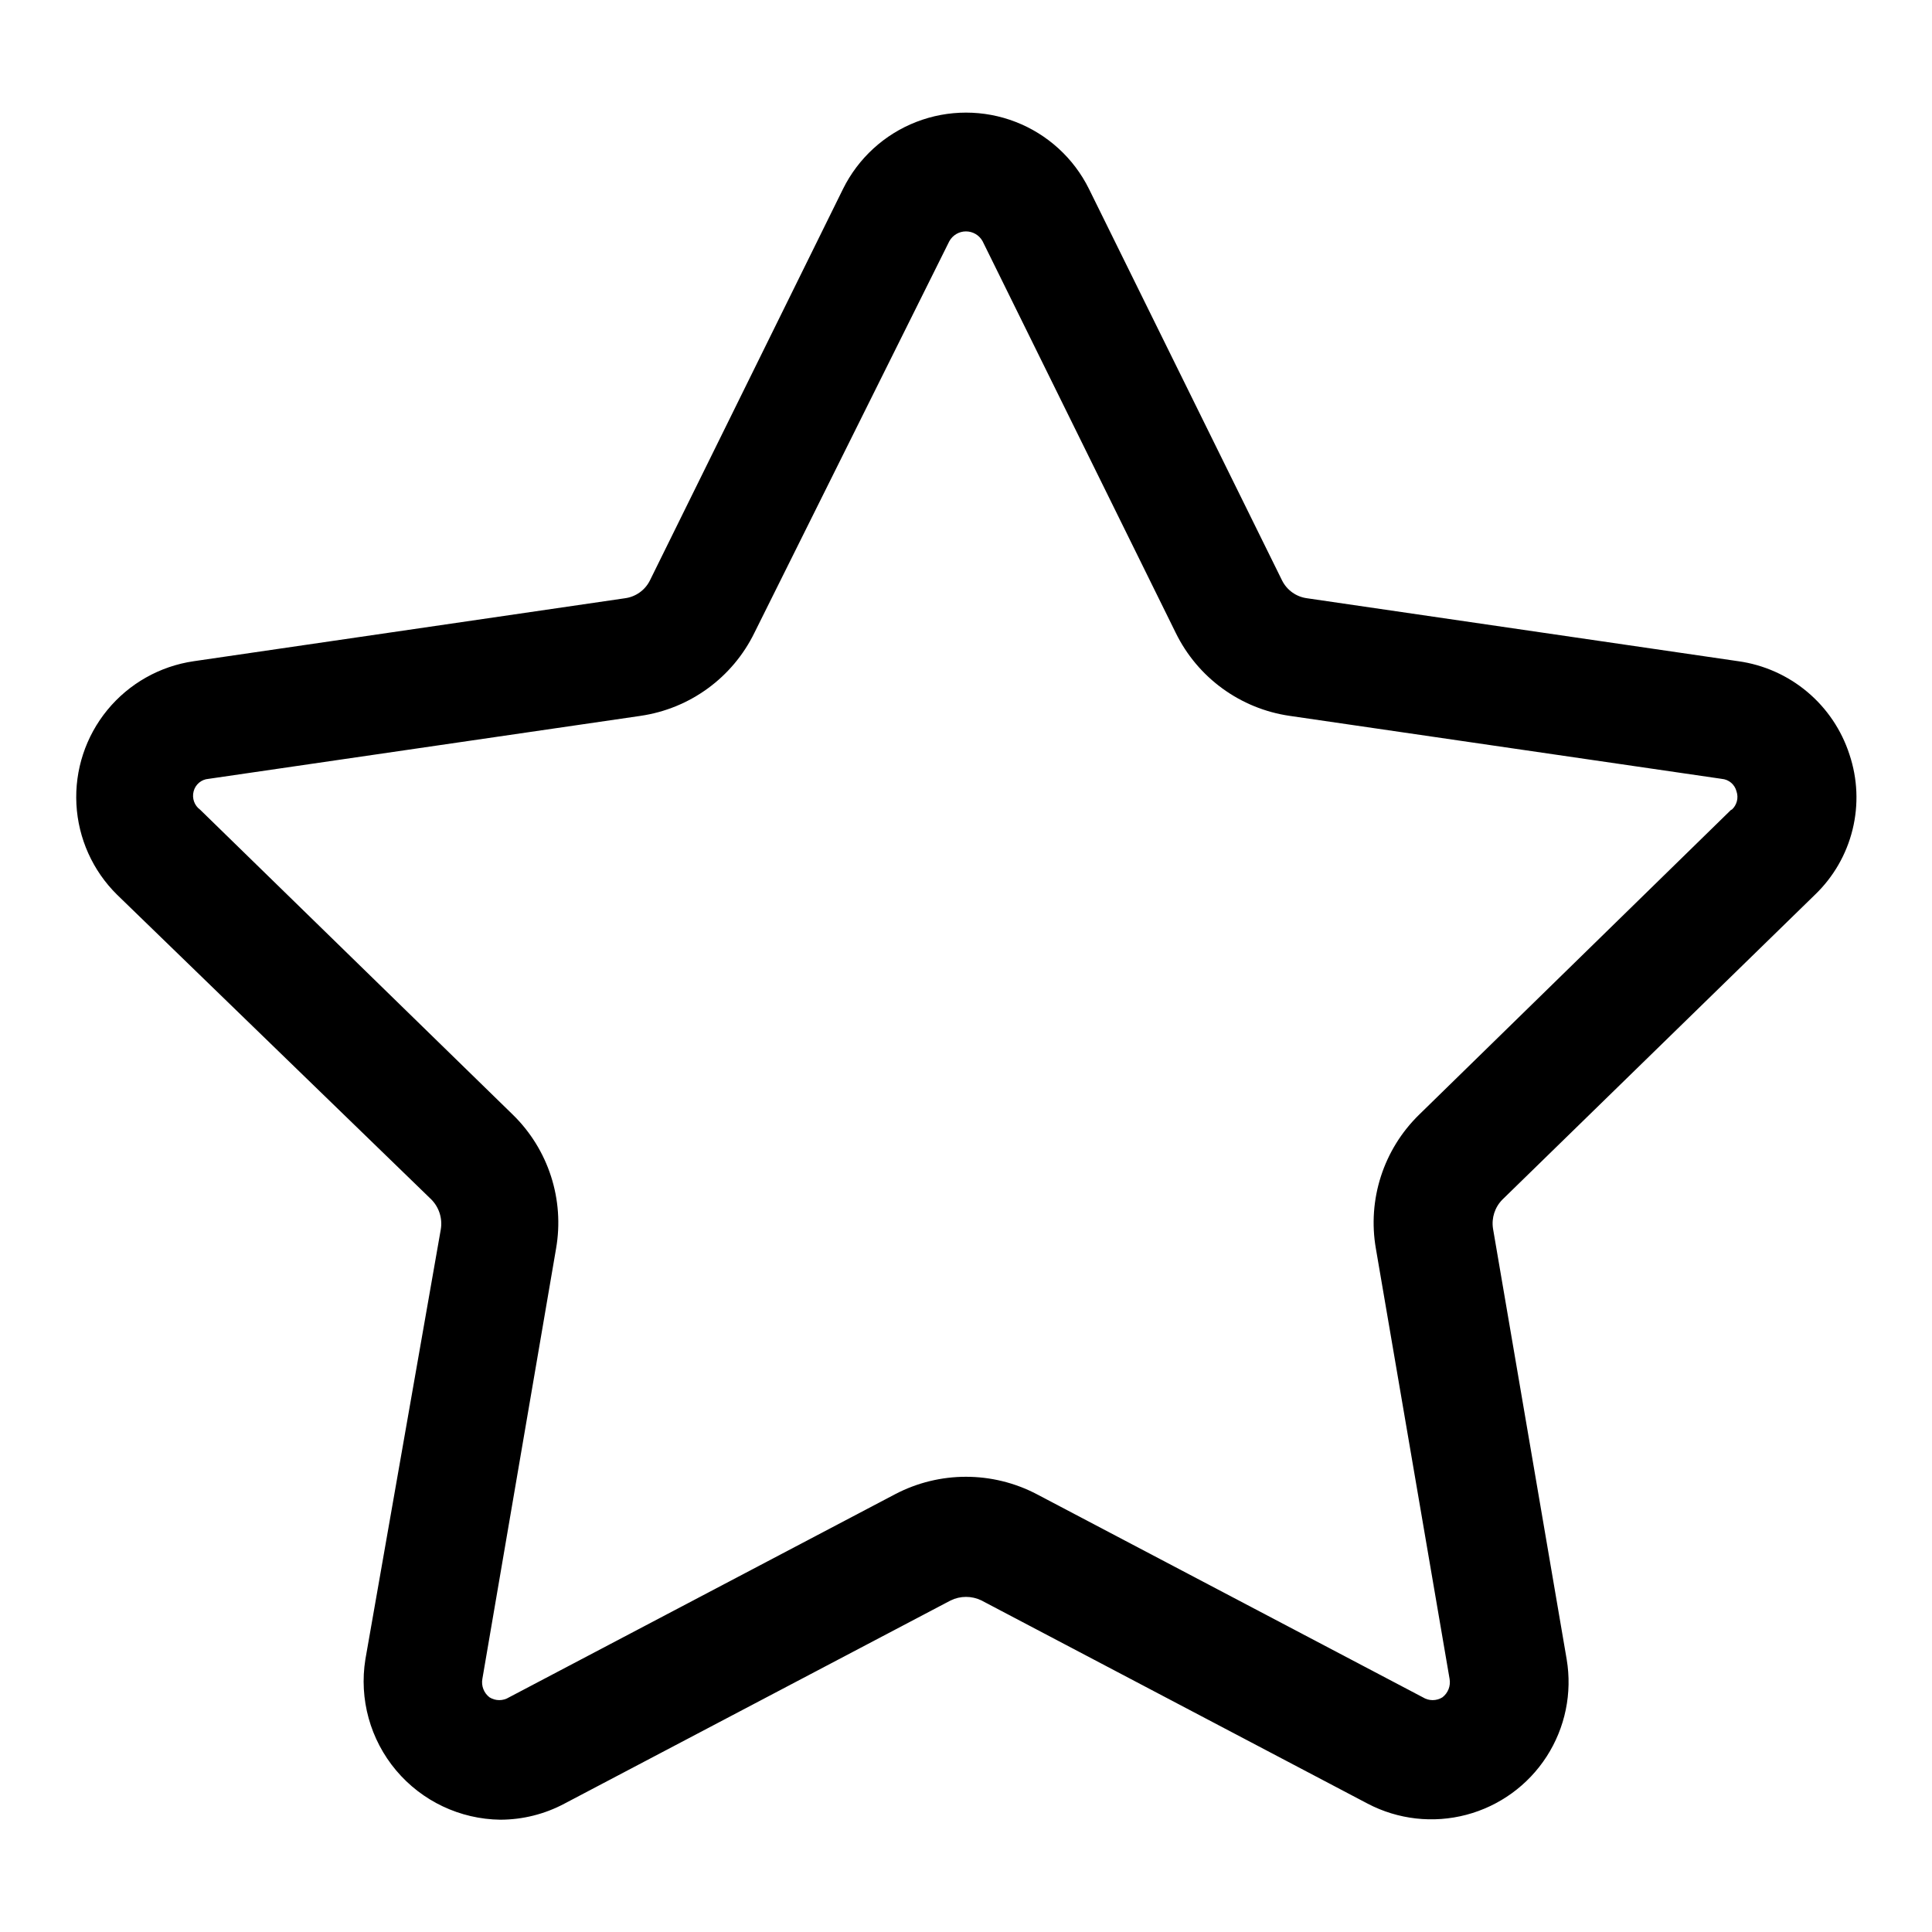 <?xml version="1.0" encoding="UTF-8"?>
<!-- Uploaded to: ICON Repo, www.svgrepo.com, Generator: ICON Repo Mixer Tools -->
<svg fill="#000000" width="800px" height="800px" version="1.1" viewBox="144 144 512 512" xmlns="http://www.w3.org/2000/svg">
 <path d="m604.67 319.23-114.3-16.688c-2.856-0.379-5.332-2.148-6.613-4.723l-51.168-103.75c-4.031-8.141-10.961-14.477-19.43-17.762-8.465-3.285-17.855-3.285-26.324 0-8.465 3.285-15.395 9.621-19.426 17.762l-51.172 103.75c-1.281 2.574-3.758 4.344-6.609 4.723l-114.3 16.688c-8.973 1.309-17.133 5.918-22.883 12.93-5.75 7.012-8.672 15.918-8.195 24.973 0.477 9.055 4.316 17.602 10.77 23.973l83.285 80.766c2.047 2.074 2.984 4.996 2.519 7.875l-19.992 113.98c-1.695 10.531 1.273 21.273 8.137 29.438 6.863 8.16 16.938 12.934 27.602 13.074 5.93-0.004 11.77-1.465 17.004-4.254l102.34-53.844c2.582-1.266 5.606-1.266 8.188 0l102.34 53.844c8.039 4.215 17.363 5.269 26.141 2.957 8.777-2.312 16.371-7.82 21.293-15.445 4.922-7.629 6.816-16.816 5.309-25.77l-19.523-114.14c-0.438-2.824 0.496-5.691 2.519-7.715l82.812-80.766c4.887-4.691 8.34-10.676 9.957-17.254 1.617-6.578 1.332-13.48-0.824-19.902-2.094-6.469-5.965-12.215-11.172-16.59-5.207-4.371-11.539-7.188-18.27-8.129zm-1.891 39.359-82.656 80.77c-9.48 9.227-13.785 22.551-11.492 35.582l19.523 113.98c0.328 1.852-0.398 3.734-1.891 4.883-1.586 0.996-3.609 0.996-5.195 0l-102.34-53.844c-11.738-6.133-25.734-6.133-37.473 0l-102.34 53.844c-1.586 0.996-3.606 0.996-5.195 0-1.492-1.148-2.219-3.031-1.887-4.883l19.52-113.98c2.293-13.031-2.012-26.355-11.492-35.582l-82.812-80.77c-1.535-1.109-2.223-3.051-1.734-4.879 0.469-1.832 2.051-3.164 3.938-3.305l114.46-16.688v-0.004c13.102-1.891 24.422-10.141 30.227-22.039l51.641-103.75c0.887-1.605 2.574-2.602 4.41-2.602 1.832 0 3.519 0.996 4.406 2.602l51.168 103.75c5.809 11.898 17.125 20.148 30.23 22.039l114.46 16.688-0.004 0.004c1.887 0.141 3.469 1.473 3.938 3.305 0.598 1.73 0.102 3.652-1.262 4.879z"/>
</svg>